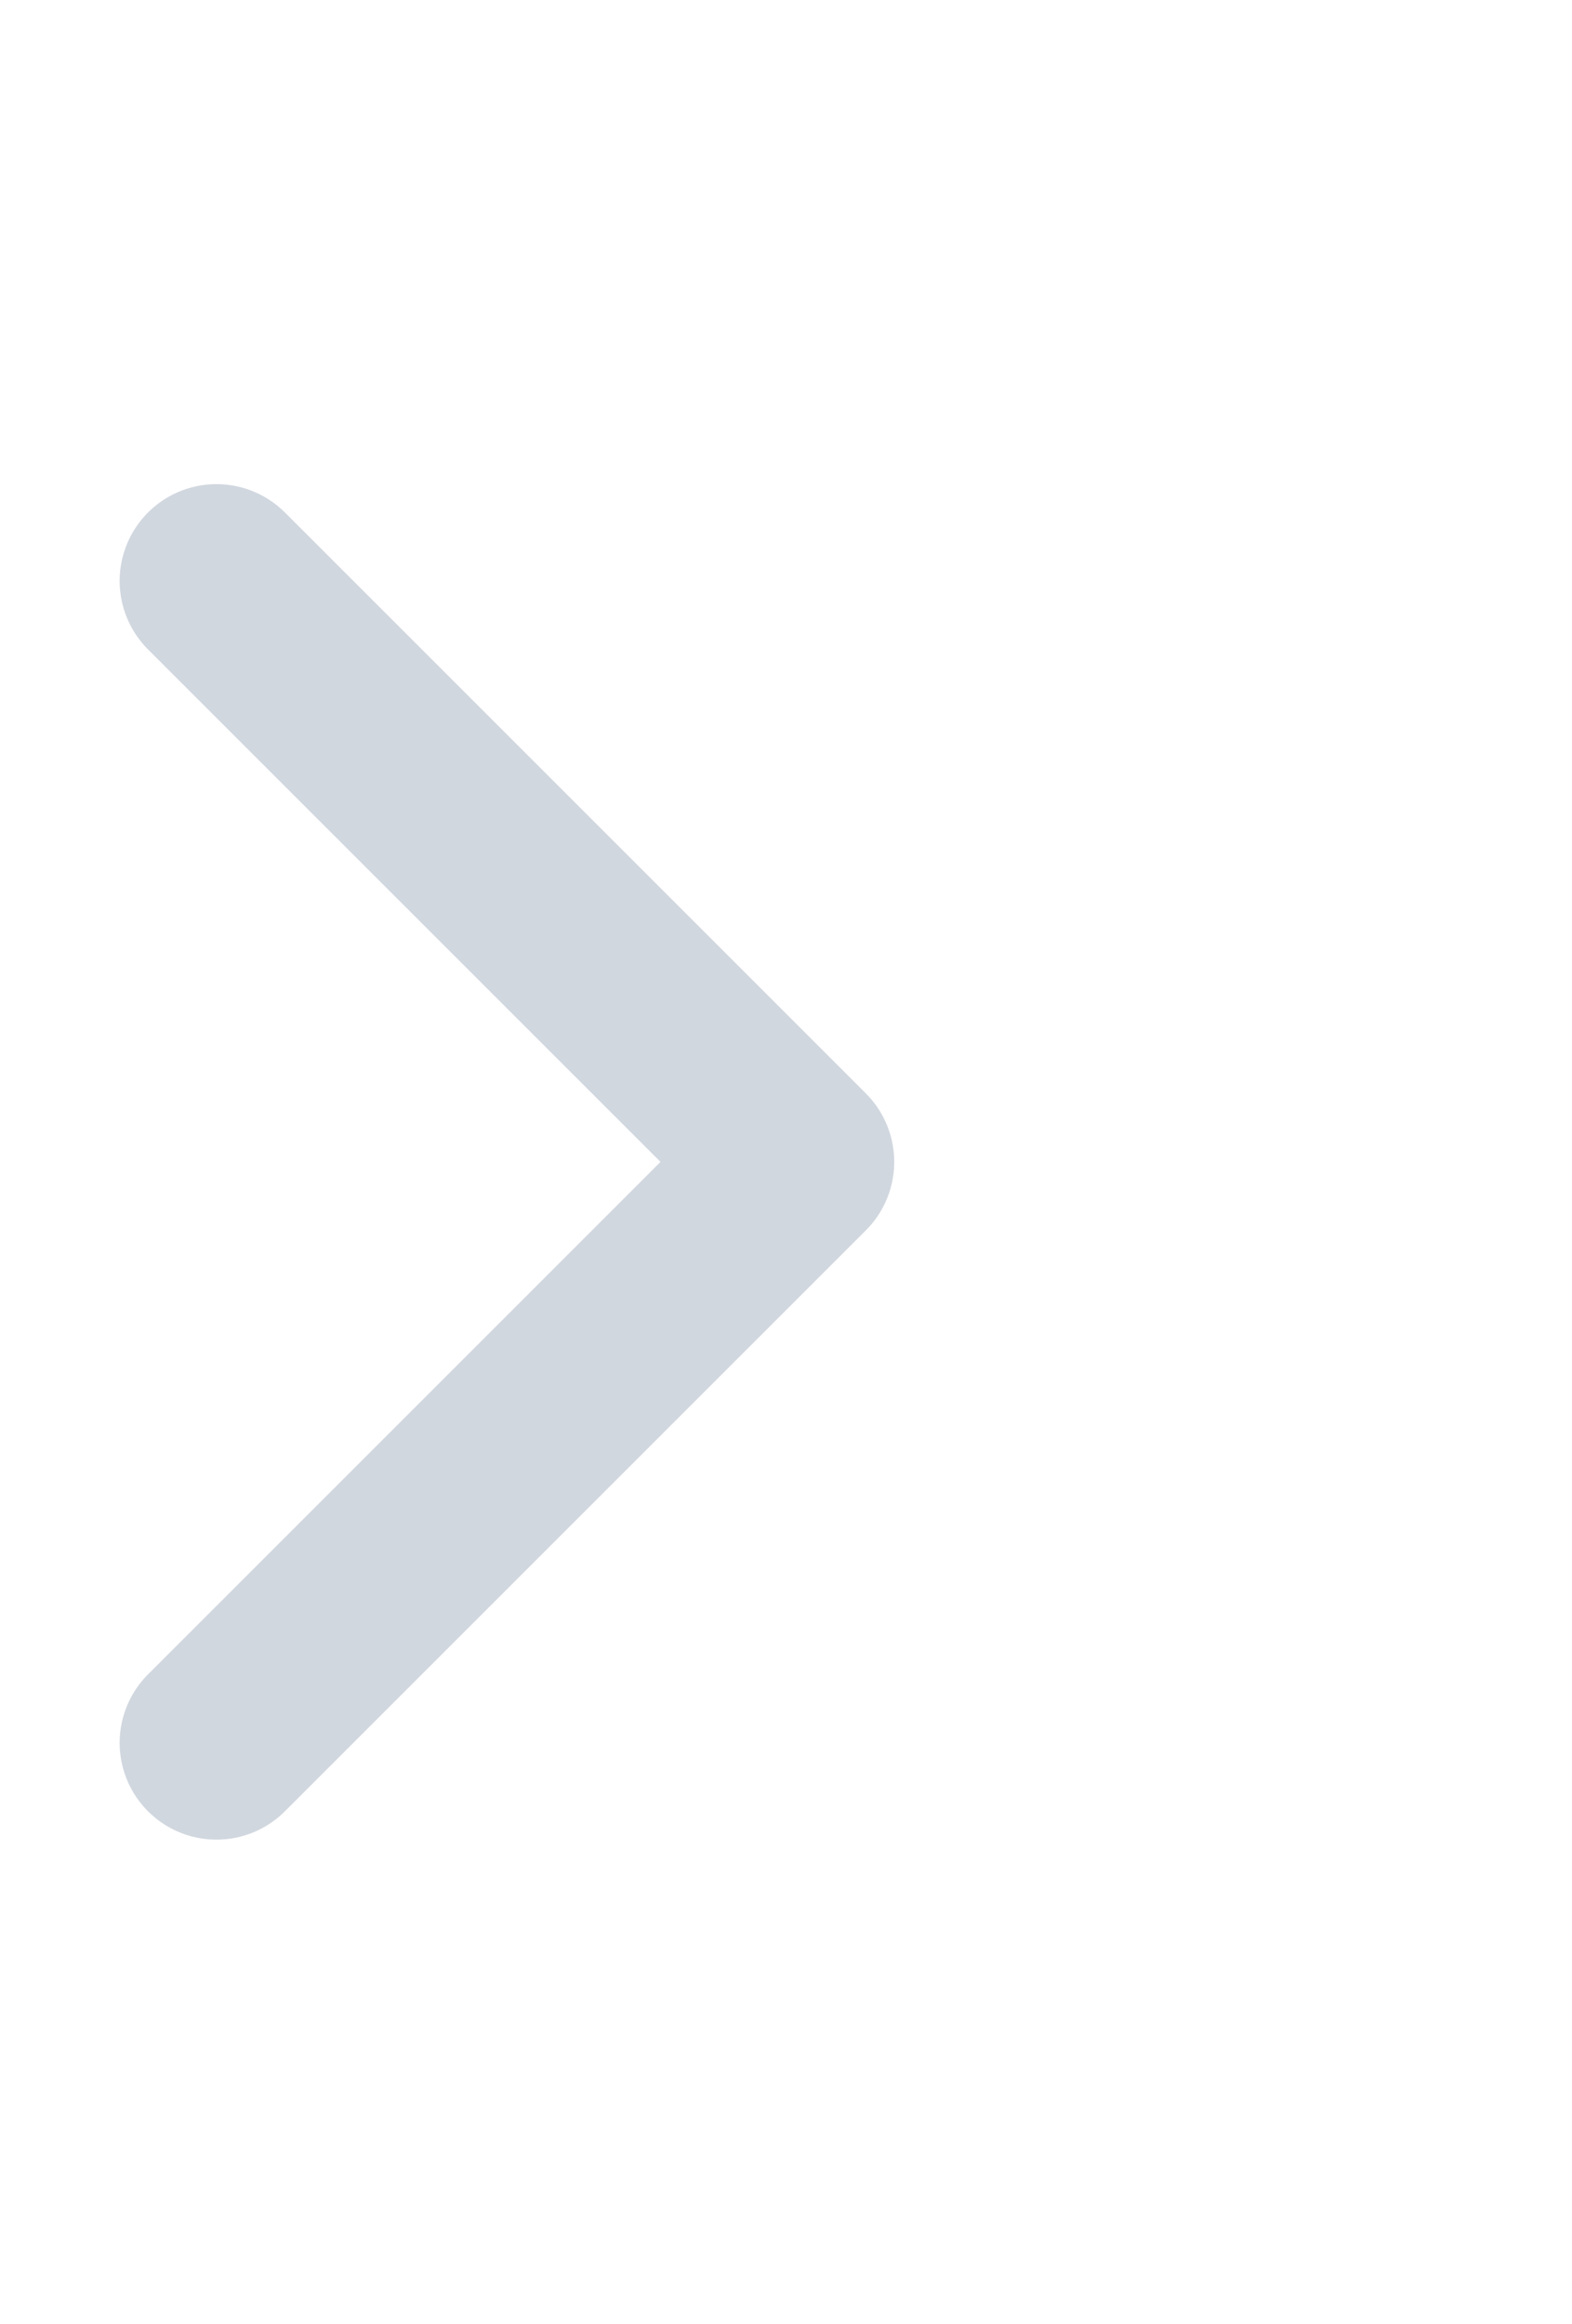 <svg width="23" height="34" viewBox="0 0 23 34" fill="none" xmlns="http://www.w3.org/2000/svg">
<path d="M3.167 8.5L11.667 17L3.167 25.5" stroke="#D1D7DF" stroke-width="2.833" stroke-linecap="round" stroke-linejoin="round"/>
</svg>
